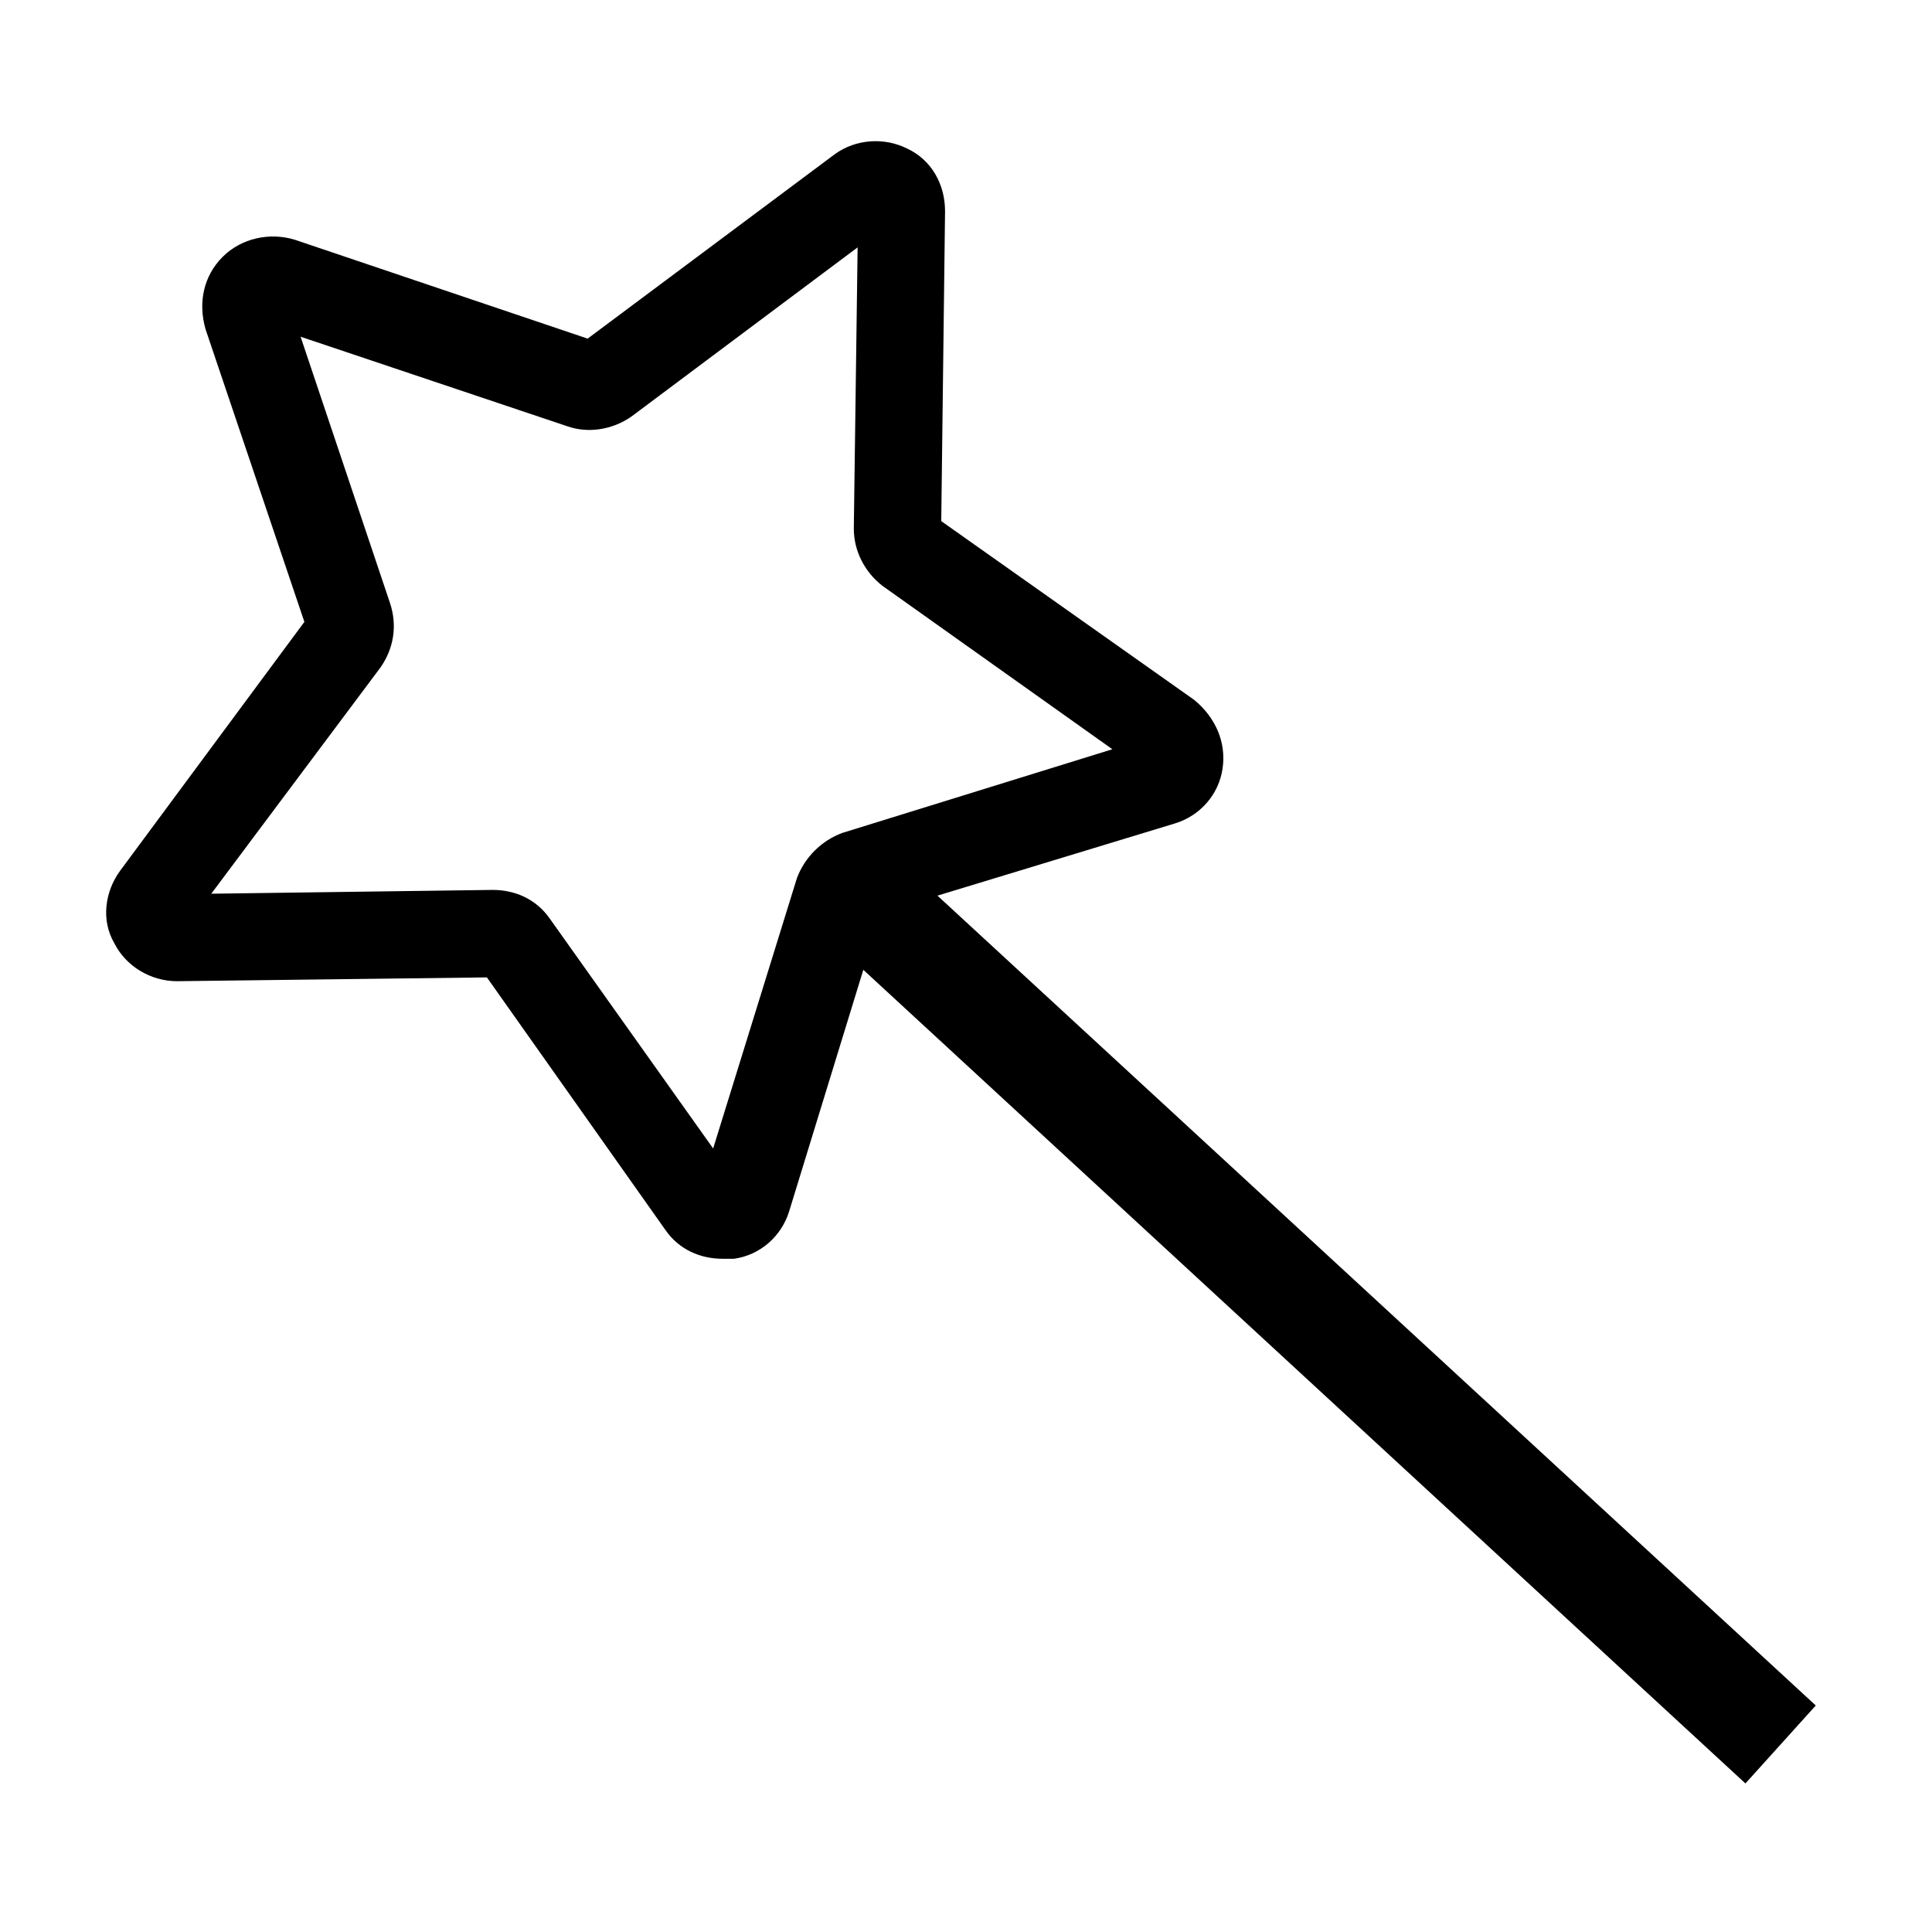 <?xml version="1.0" encoding="UTF-8"?>
<!-- Uploaded to: SVG Repo, www.svgrepo.com, Generator: SVG Repo Mixer Tools -->
<svg fill="#000000" width="800px" height="800px" version="1.1" viewBox="144 144 512 512" xmlns="http://www.w3.org/2000/svg">
 <path d="m174.29 393.95c3.023 6.047 9.574 10.078 16.625 10.078l82.121-1.008 47.359 67.008c3.527 5.039 9.07 7.559 15.113 7.559h3.023c7.055-1.008 12.594-6.047 14.609-12.594l19.648-63.984 233.77 215.62 18.641-20.656-232.76-214.62 62.977-19.148c6.551-2.016 11.586-7.559 12.594-14.609 1.008-7.055-2.016-13.602-7.559-18.137l-67.008-47.359 1.008-82.121c0-7.055-3.527-13.602-10.078-16.625-6.047-3.023-13.602-2.519-19.145 1.512l-65.496 48.871-77.586-26.199c-6.551-2.016-14.105-0.504-19.145 4.535-5.039 5.039-6.551 12.09-4.535 19.145l26.199 77.586-48.863 66c-4.031 5.543-5.039 13.098-1.512 19.145zm70.531-73.051c3.527-5.039 4.535-11.082 2.519-17.129l-23.68-70.535 70.535 23.68c5.543 2.016 12.09 1.008 17.129-2.519l59.953-44.84-1.008 74.562c0 6.047 3.023 11.586 7.559 15.113l60.961 43.328-71.539 22.168c-5.543 2.016-10.078 6.551-12.09 12.09l-22.168 71.539-43.328-60.961c-3.527-5.039-9.07-7.559-15.113-7.559l-74.562 1.008z"/>
</svg>